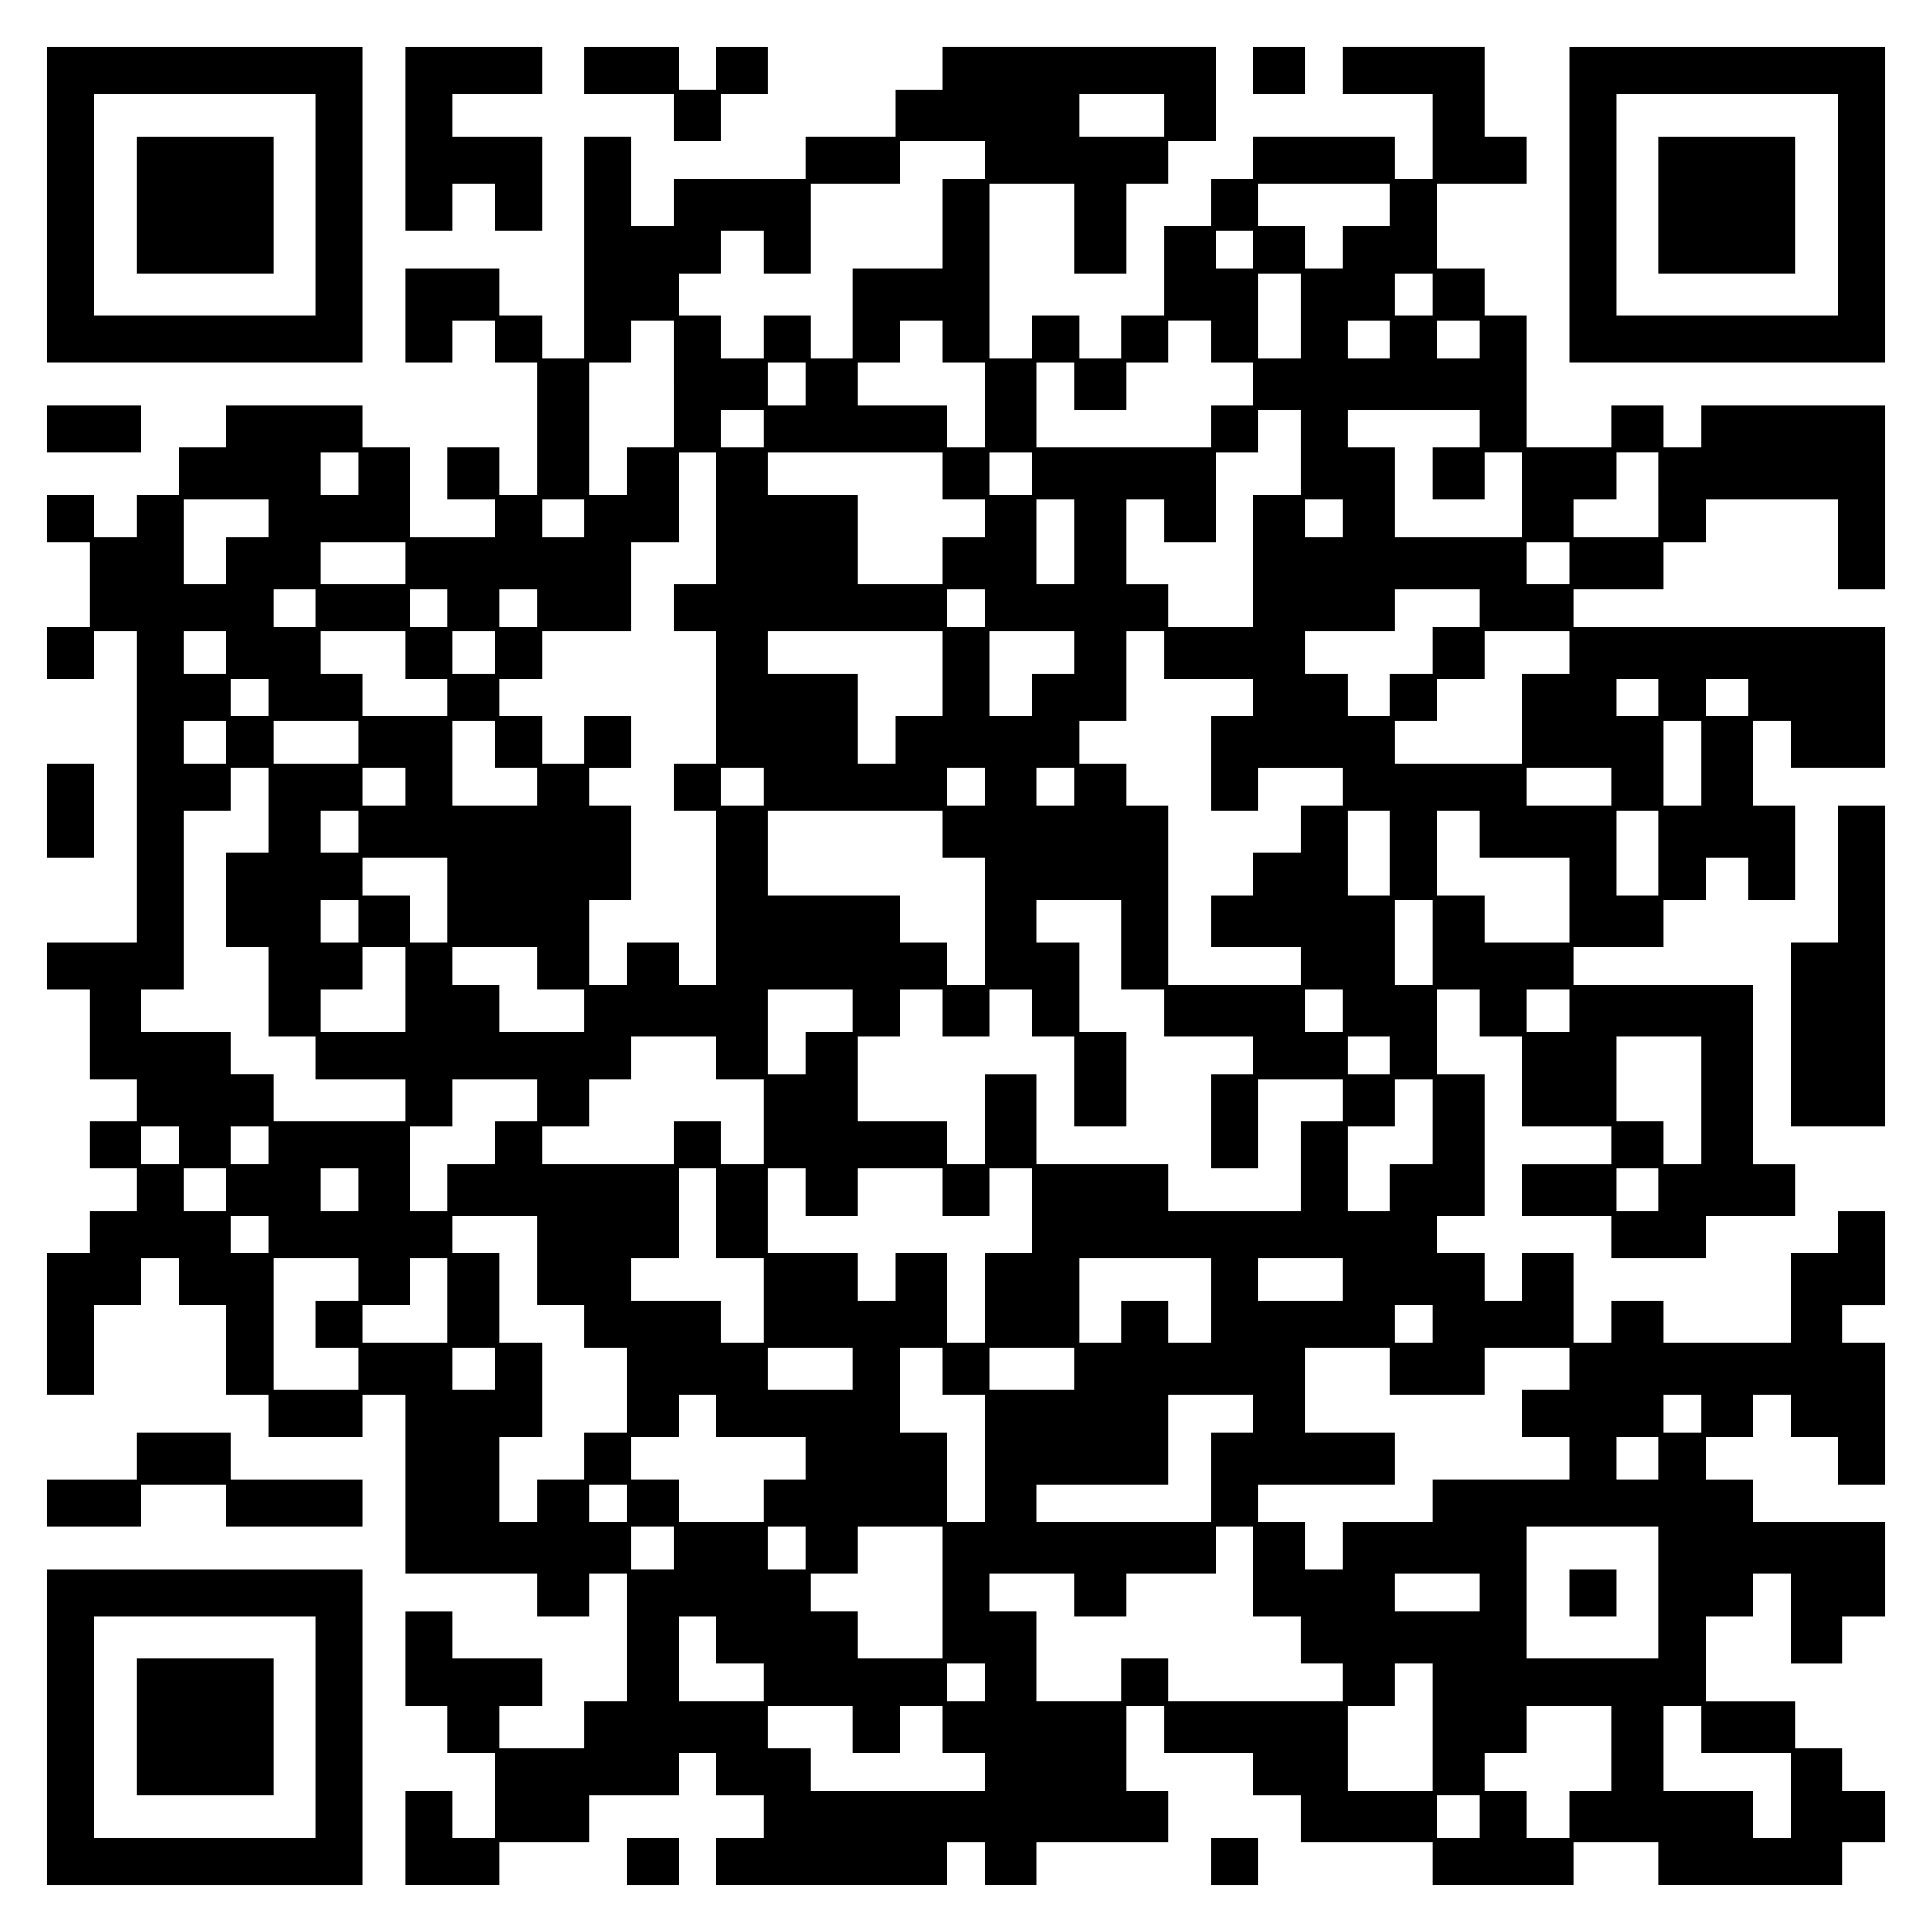 <?xml version="1.0" encoding="UTF-8" standalone="yes"?>
<svg version="1.0" xmlns="http://www.w3.org/2000/svg" width="100mm" height="100mm" viewBox="0 0 410 410" preserveAspectRatio="xMidYMid meet">
  <g transform="translate(0,410) scale(0.1,-0.1)" fill="#000000" stroke="none">
    <path d="M100 3665 l0 -335 335 0 335 0 0 335 0 335 -335 0 -335 0 0 -335z
m570 0 l0 -235 -235 0 -235 0 0 235 0 235 235 0 235 0 0 -235z"/>
    <path d="M290 3665 l0 -145 145 0 145 0 0 145 0 145 -145 0 -145 0 0 -145z"/>
    <path d="M860 3805 l0 -195 50 0 50 0 0 50 0 50 45 0 45 0 0 -50 0 -50 50 0
50 0 0 100 0 100 -95 0 -95 0 0 45 0 45 95 0 95 0 0 50 0 50 -145 0 -145 0 0
-195z"/>
    <path d="M1240 3950 l0 -50 95 0 95 0 0 -50 0 -50 50 0 50 0 0 50 0 50 50 0
50 0 0 50 0 50 -55 0 -55 0 0 -45 0 -45 -40 0 -40 0 0 45 0 45 -100 0 -100 0
0 -50z"/>
    <path d="M2000 3955 l0 -45 -50 0 -50 0 0 -50 0 -50 -95 0 -95 0 0 -45 0 -45
-140 0 -140 0 0 -50 0 -50 -45 0 -45 0 0 95 0 95 -50 0 -50 0 0 -235 0 -235
-45 0 -45 0 0 45 0 45 -45 0 -45 0 0 50 0 50 -100 0 -100 0 0 -100 0 -100 50
0 50 0 0 45 0 45 45 0 45 0 0 -45 0 -45 45 0 45 0 0 -140 0 -140 -40 0 -40 0
0 50 0 50 -55 0 -55 0 0 -55 0 -55 50 0 50 0 0 -40 0 -40 -90 0 -90 0 0 95 0
95 -50 0 -50 0 0 45 0 45 -145 0 -145 0 0 -45 0 -45 -50 0 -50 0 0 -50 0 -50
-45 0 -45 0 0 -45 0 -45 -45 0 -45 0 0 45 0 45 -50 0 -50 0 0 -50 0 -50 45 0
45 0 0 -90 0 -90 -45 0 -45 0 0 -55 0 -55 50 0 50 0 0 50 0 50 45 0 45 0 0
-330 0 -330 -95 0 -95 0 0 -50 0 -50 45 0 45 0 0 -95 0 -95 50 0 50 0 0 -45 0
-45 -50 0 -50 0 0 -50 0 -50 50 0 50 0 0 -45 0 -45 -50 0 -50 0 0 -45 0 -45
-45 0 -45 0 0 -150 0 -150 50 0 50 0 0 95 0 95 50 0 50 0 0 50 0 50 40 0 40 0
0 -50 0 -50 50 0 50 0 0 -95 0 -95 45 0 45 0 0 -45 0 -45 100 0 100 0 0 45 0
45 45 0 45 0 0 -190 0 -190 140 0 140 0 0 -45 0 -45 55 0 55 0 0 45 0 45 40 0
40 0 0 -135 0 -135 -45 0 -45 0 0 -50 0 -50 -90 0 -90 0 0 45 0 45 45 0 45 0
0 50 0 50 -95 0 -95 0 0 50 0 50 -50 0 -50 0 0 -100 0 -100 45 0 45 0 0 -50 0
-50 50 0 50 0 0 -90 0 -90 -45 0 -45 0 0 50 0 50 -50 0 -50 0 0 -100 0 -100
100 0 100 0 0 45 0 45 95 0 95 0 0 50 0 50 95 0 95 0 0 45 0 45 40 0 40 0 0
-45 0 -45 50 0 50 0 0 -45 0 -45 -50 0 -50 0 0 -50 0 -50 245 0 245 0 0 45 0
45 40 0 40 0 0 -45 0 -45 55 0 55 0 0 45 0 45 140 0 140 0 0 55 0 55 -45 0
-45 0 0 90 0 90 40 0 40 0 0 -50 0 -50 95 0 95 0 0 -45 0 -45 50 0 50 0 0 -50
0 -50 140 0 140 0 0 -45 0 -45 150 0 150 0 0 45 0 45 90 0 90 0 0 -45 0 -45
195 0 195 0 0 45 0 45 45 0 45 0 0 55 0 55 -45 0 -45 0 0 45 0 45 -50 0 -50 0
0 50 0 50 -95 0 -95 0 0 90 0 90 50 0 50 0 0 45 0 45 40 0 40 0 0 -95 0 -95
55 0 55 0 0 50 0 50 45 0 45 0 0 100 0 100 -140 0 -140 0 0 45 0 45 -50 0 -50
0 0 45 0 45 50 0 50 0 0 45 0 45 40 0 40 0 0 -45 0 -45 50 0 50 0 0 -50 0 -50
50 0 50 0 0 150 0 150 -45 0 -45 0 0 40 0 40 45 0 45 0 0 100 0 100 -50 0 -50
0 0 -45 0 -45 -50 0 -50 0 0 -95 0 -95 -135 0 -135 0 0 45 0 45 -55 0 -55 0 0
-45 0 -45 -40 0 -40 0 0 95 0 95 -55 0 -55 0 0 -50 0 -50 -40 0 -40 0 0 50 0
50 -50 0 -50 0 0 40 0 40 50 0 50 0 0 150 0 150 -50 0 -50 0 0 90 0 90 45 0
45 0 0 -50 0 -50 45 0 45 0 0 -95 0 -95 95 0 95 0 0 -40 0 -40 -95 0 -95 0 0
-55 0 -55 95 0 95 0 0 -45 0 -45 100 0 100 0 0 45 0 45 95 0 95 0 0 55 0 55
-45 0 -45 0 0 190 0 190 -190 0 -190 0 0 40 0 40 95 0 95 0 0 50 0 50 45 0 45
0 0 45 0 45 45 0 45 0 0 -45 0 -45 50 0 50 0 0 100 0 100 -45 0 -45 0 0 90 0
90 40 0 40 0 0 -50 0 -50 100 0 100 0 0 150 0 150 -330 0 -330 0 0 40 0 40 95
0 95 0 0 50 0 50 45 0 45 0 0 45 0 45 140 0 140 0 0 -95 0 -95 50 0 50 0 0
195 0 195 -195 0 -195 0 0 -45 0 -45 -40 0 -40 0 0 45 0 45 -55 0 -55 0 0 -45
0 -45 -90 0 -90 0 0 140 0 140 -45 0 -45 0 0 50 0 50 -50 0 -50 0 0 90 0 90
95 0 95 0 0 50 0 50 -45 0 -45 0 0 95 0 95 -150 0 -150 0 0 -50 0 -50 95 0 95
0 0 -90 0 -90 -40 0 -40 0 0 45 0 45 -150 0 -150 0 0 -45 0 -45 -45 0 -45 0 0
-50 0 -50 -50 0 -50 0 0 -95 0 -95 -45 0 -45 0 0 -45 0 -45 -45 0 -45 0 0 45
0 45 -50 0 -50 0 0 -45 0 -45 -45 0 -45 0 0 185 0 185 90 0 90 0 0 -95 0 -95
55 0 55 0 0 95 0 95 45 0 45 0 0 45 0 45 50 0 50 0 0 100 0 100 -290 0 -290 0
0 -45z m470 -100 l0 -45 -90 0 -90 0 0 45 0 45 90 0 90 0 0 -45z m-380 -95 l0
-40 -45 0 -45 0 0 -95 0 -95 -95 0 -95 0 0 -95 0 -95 -45 0 -45 0 0 45 0 45
-50 0 -50 0 0 -45 0 -45 -45 0 -45 0 0 45 0 45 -45 0 -45 0 0 45 0 45 45 0 45
0 0 45 0 45 45 0 45 0 0 -45 0 -45 50 0 50 0 0 95 0 95 95 0 95 0 0 45 0 45
90 0 90 0 0 -40z m860 -95 l0 -45 -50 0 -50 0 0 -45 0 -45 -40 0 -40 0 0 45 0
45 -50 0 -50 0 0 45 0 45 140 0 140 0 0 -45z m-290 -95 l0 -40 -40 0 -40 0 0
40 0 40 40 0 40 0 0 -40z m100 -140 l0 -90 -45 0 -45 0 0 90 0 90 45 0 45 0 0
-90z m280 45 l0 -45 -40 0 -40 0 0 45 0 45 40 0 40 0 0 -45z m-1610 -190 l0
-135 -50 0 -50 0 0 -50 0 -50 -40 0 -40 0 0 140 0 140 45 0 45 0 0 45 0 45 45
0 45 0 0 -135z m570 90 l0 -45 45 0 45 0 0 -90 0 -90 -40 0 -40 0 0 45 0 45
-95 0 -95 0 0 45 0 45 45 0 45 0 0 45 0 45 45 0 45 0 0 -45z m570 0 l0 -45 45
0 45 0 0 -45 0 -45 -45 0 -45 0 0 -45 0 -45 -185 0 -185 0 0 90 0 90 40 0 40
0 0 -50 0 -50 55 0 55 0 0 50 0 50 45 0 45 0 0 45 0 45 45 0 45 0 0 -45z m380
5 l0 -40 -45 0 -45 0 0 40 0 40 45 0 45 0 0 -40z m190 0 l0 -40 -45 0 -45 0 0
40 0 40 45 0 45 0 0 -40z m-1430 -95 l0 -45 -40 0 -40 0 0 45 0 45 40 0 40 0
0 -45z m-90 -95 l0 -40 -45 0 -45 0 0 40 0 40 45 0 45 0 0 -40z m1140 -50 l0
-90 -50 0 -50 0 0 -140 0 -140 -90 0 -90 0 0 45 0 45 -45 0 -45 0 0 90 0 90
40 0 40 0 0 -45 0 -45 55 0 55 0 0 95 0 95 45 0 45 0 0 45 0 45 45 0 45 0 0
-90z m380 50 l0 -40 -50 0 -50 0 0 -55 0 -55 55 0 55 0 0 50 0 50 40 0 40 0 0
-90 0 -90 -135 0 -135 0 0 95 0 95 -50 0 -50 0 0 40 0 40 140 0 140 0 0 -40z
m-2380 -95 l0 -45 -40 0 -40 0 0 45 0 45 40 0 40 0 0 -45z m760 -95 l0 -140
-45 0 -45 0 0 -50 0 -50 45 0 45 0 0 -140 0 -140 -45 0 -45 0 0 -50 0 -50 45
0 45 0 0 -185 0 -185 -40 0 -40 0 0 45 0 45 -55 0 -55 0 0 -45 0 -45 -40 0
-40 0 0 90 0 90 45 0 45 0 0 100 0 100 -45 0 -45 0 0 40 0 40 45 0 45 0 0 55
0 55 -50 0 -50 0 0 -50 0 -50 -45 0 -45 0 0 50 0 50 -45 0 -45 0 0 40 0 40 45
0 45 0 0 50 0 50 95 0 95 0 0 95 0 95 50 0 50 0 0 95 0 95 40 0 40 0 0 -140z
m480 90 l0 -50 45 0 45 0 0 -40 0 -40 -45 0 -45 0 0 -50 0 -50 -90 0 -90 0 0
95 0 95 -95 0 -95 0 0 45 0 45 185 0 185 0 0 -50z m190 5 l0 -45 -45 0 -45 0
0 45 0 45 45 0 45 0 0 -45z m1330 -45 l0 -90 -90 0 -90 0 0 40 0 40 45 0 45 0
0 50 0 50 45 0 45 0 0 -90z m-2950 -50 l0 -40 -45 0 -45 0 0 -50 0 -50 -45 0
-45 0 0 90 0 90 90 0 90 0 0 -40z m670 0 l0 -40 -45 0 -45 0 0 40 0 40 45 0
45 0 0 -40z m1040 -50 l0 -90 -40 0 -40 0 0 90 0 90 40 0 40 0 0 -90z m570 50
l0 -40 -40 0 -40 0 0 40 0 40 40 0 40 0 0 -40z m-1990 -95 l0 -45 -90 0 -90 0
0 45 0 45 90 0 90 0 0 -45z m2470 0 l0 -45 -45 0 -45 0 0 45 0 45 45 0 45 0 0
-45z m-2660 -95 l0 -40 -45 0 -45 0 0 40 0 40 45 0 45 0 0 -40z m280 0 l0 -40
-40 0 -40 0 0 40 0 40 40 0 40 0 0 -40z m190 0 l0 -40 -40 0 -40 0 0 40 0 40
40 0 40 0 0 -40z m950 0 l0 -40 -40 0 -40 0 0 40 0 40 40 0 40 0 0 -40z m1050
0 l0 -40 -50 0 -50 0 0 -50 0 -50 -45 0 -45 0 0 -45 0 -45 -45 0 -45 0 0 45 0
45 -45 0 -45 0 0 45 0 45 95 0 95 0 0 45 0 45 90 0 90 0 0 -40z m-2660 -95 l0
-45 -45 0 -45 0 0 45 0 45 45 0 45 0 0 -45z m380 -5 l0 -50 45 0 45 0 0 -40 0
-40 -90 0 -90 0 0 45 0 45 -45 0 -45 0 0 45 0 45 90 0 90 0 0 -50z m190 5 l0
-45 -45 0 -45 0 0 45 0 45 45 0 45 0 0 -45z m950 -45 l0 -90 -50 0 -50 0 0
-50 0 -50 -40 0 -40 0 0 95 0 95 -95 0 -95 0 0 45 0 45 185 0 185 0 0 -90z
m280 45 l0 -45 -45 0 -45 0 0 -45 0 -45 -45 0 -45 0 0 90 0 90 90 0 90 0 0
-45z m190 -5 l0 -50 95 0 95 0 0 -40 0 -40 -45 0 -45 0 0 -100 0 -100 50 0 50
0 0 45 0 45 90 0 90 0 0 -40 0 -40 -45 0 -45 0 0 -50 0 -50 -50 0 -50 0 0 -45
0 -45 -45 0 -45 0 0 -55 0 -55 95 0 95 0 0 -40 0 -40 -140 0 -140 0 0 190 0
190 -45 0 -45 0 0 45 0 45 -50 0 -50 0 0 45 0 45 50 0 50 0 0 95 0 95 40 0 40
0 0 -50z m860 5 l0 -45 -50 0 -50 0 0 -95 0 -95 -135 0 -135 0 0 45 0 45 45 0
45 0 0 45 0 45 50 0 50 0 0 50 0 50 90 0 90 0 0 -45z m-2760 -95 l0 -40 -40 0
-40 0 0 40 0 40 40 0 40 0 0 -40z m2950 0 l0 -40 -45 0 -45 0 0 40 0 40 45 0
45 0 0 -40z m190 0 l0 -40 -45 0 -45 0 0 40 0 40 45 0 45 0 0 -40z m-3230 -95
l0 -45 -45 0 -45 0 0 45 0 45 45 0 45 0 0 -45z m280 0 l0 -45 -90 0 -90 0 0
45 0 45 90 0 90 0 0 -45z m290 -5 l0 -50 45 0 45 0 0 -40 0 -40 -90 0 -90 0 0
90 0 90 45 0 45 0 0 -50z m2560 -40 l0 -90 -40 0 -40 0 0 90 0 90 40 0 40 0 0
-90z m-3040 -100 l0 -90 -45 0 -45 0 0 -100 0 -100 45 0 45 0 0 -95 0 -95 50
0 50 0 0 -45 0 -45 95 0 95 0 0 -45 0 -45 -140 0 -140 0 0 50 0 50 -45 0 -45
0 0 45 0 45 -95 0 -95 0 0 45 0 45 45 0 45 0 0 190 0 190 50 0 50 0 0 45 0 45
40 0 40 0 0 -90z m290 50 l0 -40 -45 0 -45 0 0 40 0 40 45 0 45 0 0 -40z m760
0 l0 -40 -45 0 -45 0 0 40 0 40 45 0 45 0 0 -40z m470 0 l0 -40 -40 0 -40 0 0
40 0 40 40 0 40 0 0 -40z m190 0 l0 -40 -40 0 -40 0 0 40 0 40 40 0 40 0 0
-40z m1140 0 l0 -40 -90 0 -90 0 0 40 0 40 90 0 90 0 0 -40z m-2660 -95 l0
-45 -40 0 -40 0 0 45 0 45 40 0 40 0 0 -45z m1240 -5 l0 -50 45 0 45 0 0 -135
0 -135 -40 0 -40 0 0 45 0 45 -50 0 -50 0 0 50 0 50 -140 0 -140 0 0 90 0 90
185 0 185 0 0 -50z m950 -40 l0 -90 -45 0 -45 0 0 90 0 90 45 0 45 0 0 -90z
m190 40 l0 -50 95 0 95 0 0 -90 0 -90 -90 0 -90 0 0 50 0 50 -50 0 -50 0 0 90
0 90 45 0 45 0 0 -50z m380 -40 l0 -90 -45 0 -45 0 0 90 0 90 45 0 45 0 0 -90z
m-2570 -100 l0 -90 -40 0 -40 0 0 50 0 50 -50 0 -50 0 0 40 0 40 90 0 90 0 0
-90z m-190 -45 l0 -45 -40 0 -40 0 0 45 0 45 40 0 40 0 0 -45z m1620 -50 l0
-95 45 0 45 0 0 -50 0 -50 95 0 95 0 0 -40 0 -40 -45 0 -45 0 0 -100 0 -100
50 0 50 0 0 95 0 95 90 0 90 0 0 -45 0 -45 -45 0 -45 0 0 -95 0 -95 -140 0
-140 0 0 50 0 50 -140 0 -140 0 0 95 0 95 -55 0 -55 0 0 -95 0 -95 -40 0 -40
0 0 45 0 45 -95 0 -95 0 0 90 0 90 45 0 45 0 0 50 0 50 45 0 45 0 0 -50 0 -50
50 0 50 0 0 50 0 50 45 0 45 0 0 -50 0 -50 45 0 45 0 0 -95 0 -95 55 0 55 0 0
100 0 100 -50 0 -50 0 0 95 0 95 -45 0 -45 0 0 45 0 45 90 0 90 0 0 -95z m660
5 l0 -90 -40 0 -40 0 0 90 0 90 40 0 40 0 0 -90z m-2180 -100 l0 -90 -90 0
-90 0 0 45 0 45 45 0 45 0 0 45 0 45 45 0 45 0 0 -90z m280 45 l0 -45 50 0 50
0 0 -45 0 -45 -90 0 -90 0 0 50 0 50 -50 0 -50 0 0 40 0 40 90 0 90 0 0 -45z
m670 -90 l0 -45 -50 0 -50 0 0 -45 0 -45 -40 0 -40 0 0 90 0 90 90 0 90 0 0
-45z m1040 0 l0 -45 -40 0 -40 0 0 45 0 45 40 0 40 0 0 -45z m480 0 l0 -45
-45 0 -45 0 0 45 0 45 45 0 45 0 0 -45z m-1810 -100 l0 -45 50 0 50 0 0 -90 0
-90 -45 0 -45 0 0 45 0 45 -50 0 -50 0 0 -45 0 -45 -140 0 -140 0 0 40 0 40
50 0 50 0 0 50 0 50 45 0 45 0 0 45 0 45 90 0 90 0 0 -45z m1430 5 l0 -40 -45
0 -45 0 0 40 0 40 45 0 45 0 0 -40z m660 -95 l0 -135 -40 0 -40 0 0 45 0 45
-50 0 -50 0 0 90 0 90 90 0 90 0 0 -135z m-2470 0 l0 -45 -45 0 -45 0 0 -45 0
-45 -50 0 -50 0 0 -50 0 -50 -40 0 -40 0 0 90 0 90 45 0 45 0 0 50 0 50 90 0
90 0 0 -45z m1900 -45 l0 -90 -45 0 -45 0 0 -50 0 -50 -45 0 -45 0 0 90 0 90
50 0 50 0 0 50 0 50 40 0 40 0 0 -90z m-2660 -50 l0 -40 -40 0 -40 0 0 40 0
40 40 0 40 0 0 -40z m190 0 l0 -40 -40 0 -40 0 0 40 0 40 40 0 40 0 0 -40z
m-90 -95 l0 -45 -45 0 -45 0 0 45 0 45 45 0 45 0 0 -45z m280 0 l0 -45 -40 0
-40 0 0 45 0 45 40 0 40 0 0 -45z m760 -50 l0 -95 50 0 50 0 0 -90 0 -90 -45
0 -45 0 0 45 0 45 -95 0 -95 0 0 45 0 45 50 0 50 0 0 95 0 95 40 0 40 0 0 -95z
m190 45 l0 -50 55 0 55 0 0 50 0 50 90 0 90 0 0 -50 0 -50 50 0 50 0 0 50 0
50 45 0 45 0 0 -90 0 -90 -50 0 -50 0 0 -95 0 -95 -40 0 -40 0 0 95 0 95 -55
0 -55 0 0 -50 0 -50 -40 0 -40 0 0 50 0 50 -95 0 -95 0 0 90 0 90 40 0 40 0 0
-50z m1810 5 l0 -45 -45 0 -45 0 0 45 0 45 45 0 45 0 0 -45z m-2950 -95 l0
-40 -40 0 -40 0 0 40 0 40 40 0 40 0 0 -40z m570 -55 l0 -95 50 0 50 0 0 -45
0 -45 45 0 45 0 0 -90 0 -90 -45 0 -45 0 0 -50 0 -50 -50 0 -50 0 0 -45 0 -45
-40 0 -40 0 0 90 0 90 45 0 45 0 0 100 0 100 -45 0 -45 0 0 95 0 95 -50 0 -50
0 0 40 0 40 90 0 90 0 0 -95z m-380 -40 l0 -45 -45 0 -45 0 0 -50 0 -50 45 0
45 0 0 -45 0 -45 -90 0 -90 0 0 140 0 140 90 0 90 0 0 -45z m190 -45 l0 -90
-90 0 -90 0 0 40 0 40 50 0 50 0 0 50 0 50 40 0 40 0 0 -90z m1620 0 l0 -90
-45 0 -45 0 0 45 0 45 -50 0 -50 0 0 -45 0 -45 -45 0 -45 0 0 90 0 90 140 0
140 0 0 -90z m280 45 l0 -45 -90 0 -90 0 0 45 0 45 90 0 90 0 0 -45z m190 -95
l0 -40 -40 0 -40 0 0 40 0 40 40 0 40 0 0 -40z m-1990 -95 l0 -45 -45 0 -45 0
0 45 0 45 45 0 45 0 0 -45z m760 0 l0 -45 -90 0 -90 0 0 45 0 45 90 0 90 0 0
-45z m190 -5 l0 -50 45 0 45 0 0 -135 0 -135 -40 0 -40 0 0 95 0 95 -50 0 -50
0 0 90 0 90 45 0 45 0 0 -50z m280 5 l0 -45 -90 0 -90 0 0 45 0 45 90 0 90 0
0 -45z m670 -5 l0 -50 100 0 100 0 0 50 0 50 90 0 90 0 0 -45 0 -45 -50 0 -50
0 0 -50 0 -50 50 0 50 0 0 -45 0 -45 -145 0 -145 0 0 -45 0 -45 -95 0 -95 0 0
-50 0 -50 -40 0 -40 0 0 50 0 50 -50 0 -50 0 0 40 0 40 145 0 145 0 0 55 0 55
-95 0 -95 0 0 90 0 90 90 0 90 0 0 -50z m-1430 -95 l0 -45 95 0 95 0 0 -45 0
-45 -45 0 -45 0 0 -45 0 -45 -90 0 -90 0 0 45 0 45 -50 0 -50 0 0 45 0 45 50
0 50 0 0 45 0 45 40 0 40 0 0 -45z m1140 5 l0 -40 -45 0 -45 0 0 -95 0 -95
-185 0 -185 0 0 40 0 40 140 0 140 0 0 95 0 95 90 0 90 0 0 -40z m950 0 l0
-40 -40 0 -40 0 0 40 0 40 40 0 40 0 0 -40z m-90 -95 l0 -45 -45 0 -45 0 0 45
0 45 45 0 45 0 0 -45z m-2190 -95 l0 -40 -40 0 -40 0 0 40 0 40 40 0 40 0 0
-40z m100 -95 l0 -45 -45 0 -45 0 0 45 0 45 45 0 45 0 0 -45z m280 0 l0 -45
-40 0 -40 0 0 45 0 45 40 0 40 0 0 -45z m290 -95 l0 -140 -90 0 -90 0 0 50 0
50 -50 0 -50 0 0 40 0 40 50 0 50 0 0 50 0 50 90 0 90 0 0 -140z m660 45 l0
-95 50 0 50 0 0 -50 0 -50 45 0 45 0 0 -40 0 -40 -185 0 -185 0 0 45 0 45 -50
0 -50 0 0 -45 0 -45 -90 0 -90 0 0 95 0 95 -50 0 -50 0 0 40 0 40 90 0 90 0 0
-45 0 -45 55 0 55 0 0 45 0 45 95 0 95 0 0 50 0 50 40 0 40 0 0 -95z m860 -45
l0 -140 -140 0 -140 0 0 140 0 140 140 0 140 0 0 -140z m-380 0 l0 -40 -90 0
-90 0 0 40 0 40 90 0 90 0 0 -40z m-1620 -100 l0 -50 50 0 50 0 0 -40 0 -40
-90 0 -90 0 0 90 0 90 40 0 40 0 0 -50z m570 -90 l0 -40 -40 0 -40 0 0 40 0
40 40 0 40 0 0 -40z m950 -95 l0 -135 -90 0 -90 0 0 90 0 90 50 0 50 0 0 45 0
45 40 0 40 0 0 -135z m-1230 -5 l0 -50 50 0 50 0 0 50 0 50 45 0 45 0 0 -50 0
-50 45 0 45 0 0 -40 0 -40 -185 0 -185 0 0 45 0 45 -45 0 -45 0 0 45 0 45 90
0 90 0 0 -50z m1610 -40 l0 -90 -45 0 -45 0 0 -50 0 -50 -45 0 -45 0 0 50 0
50 -45 0 -45 0 0 40 0 40 45 0 45 0 0 50 0 50 90 0 90 0 0 -90z m190 40 l0
-50 95 0 95 0 0 -90 0 -90 -40 0 -40 0 0 50 0 50 -95 0 -95 0 0 90 0 90 40 0
40 0 0 -50z m-470 -185 l0 -45 -45 0 -45 0 0 45 0 45 45 0 45 0 0 -45z"/>
    <path d="M3330 720 l0 -50 50 0 50 0 0 50 0 50 -50 0 -50 0 0 -50z"/>
    <path d="M2660 3950 l0 -50 55 0 55 0 0 50 0 50 -55 0 -55 0 0 -50z"/>
    <path d="M3330 3665 l0 -335 335 0 335 0 0 335 0 335 -335 0 -335 0 0 -335z
m570 0 l0 -235 -235 0 -235 0 0 235 0 235 235 0 235 0 0 -235z"/>
    <path d="M3520 3665 l0 -145 145 0 145 0 0 145 0 145 -145 0 -145 0 0 -145z"/>
    <path d="M100 3190 l0 -50 100 0 100 0 0 50 0 50 -100 0 -100 0 0 -50z"/>
    <path d="M100 2380 l0 -100 50 0 50 0 0 100 0 100 -50 0 -50 0 0 -100z"/>
    <path d="M3900 2245 l0 -145 -50 0 -50 0 0 -195 0 -195 100 0 100 0 0 340 0
340 -50 0 -50 0 0 -145z"/>
    <path d="M290 1010 l0 -50 -95 0 -95 0 0 -50 0 -50 100 0 100 0 0 45 0 45 90
0 90 0 0 -45 0 -45 145 0 145 0 0 50 0 50 -140 0 -140 0 0 50 0 50 -100 0
-100 0 0 -50z"/>
    <path d="M100 435 l0 -335 335 0 335 0 0 335 0 335 -335 0 -335 0 0 -335z
m570 0 l0 -235 -235 0 -235 0 0 235 0 235 235 0 235 0 0 -235z"/>
    <path d="M290 435 l0 -145 145 0 145 0 0 145 0 145 -145 0 -145 0 0 -145z"/>
    <path d="M1330 150 l0 -50 55 0 55 0 0 50 0 50 -55 0 -55 0 0 -50z"/>
    <path d="M2570 150 l0 -50 50 0 50 0 0 50 0 50 -50 0 -50 0 0 -50z"/>
  </g>
</svg>